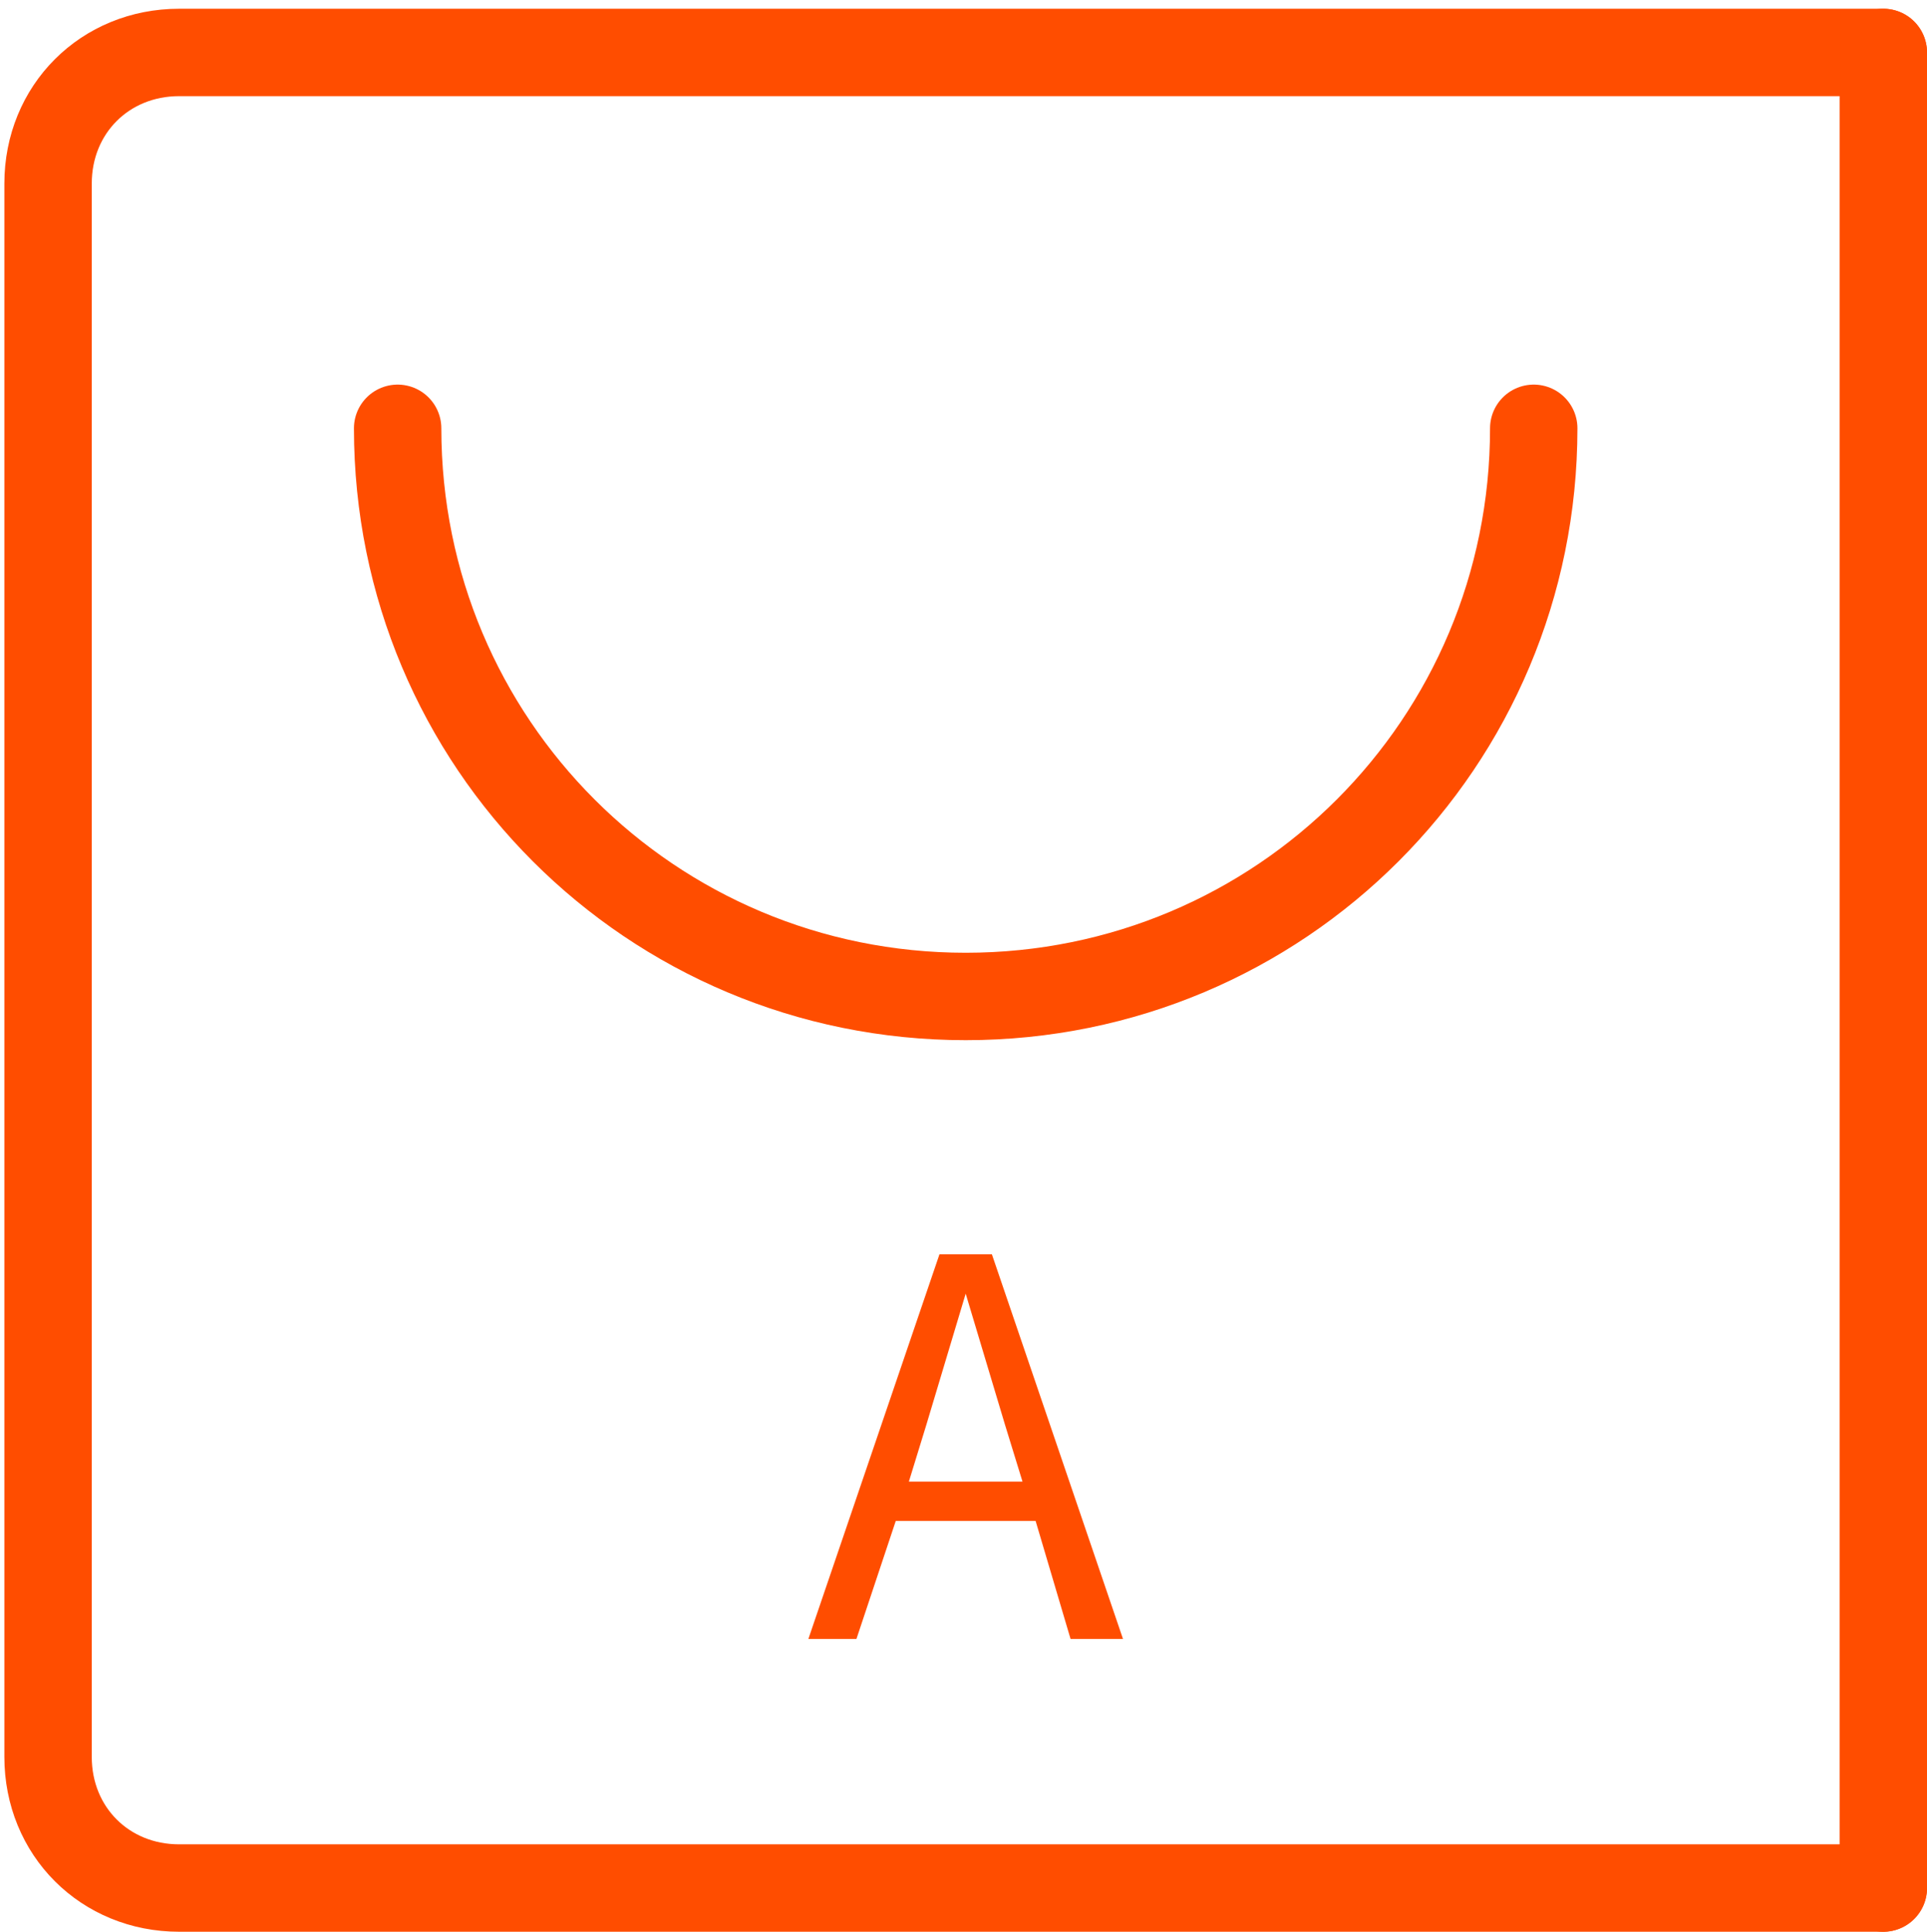<?xml version="1.0" encoding="utf-8"?>
<!-- Generator: Adobe Illustrator 22.0.0, SVG Export Plug-In . SVG Version: 6.00 Build 0)  -->
<svg version="1.1" id="图层_1" xmlns="http://www.w3.org/2000/svg" xmlns:xlink="http://www.w3.org/1999/xlink" x="0px" y="0px"
	 viewBox="0 0 44.1 44.2" style="enable-background:new 0 0 44.1 44.2;" xml:space="preserve">
<style type="text/css">
	.st0{fill:none;stroke:#FF4D00;stroke-width:2;stroke-linecap:round;stroke-linejoin:round;stroke-miterlimit:10;}
	.st1{enable-background:new    ;}
	.st2{fill:#FF4D00;}
</style>
<path class="st0" d="M43.1,43.2h-39c-1.7,0-3-1.3-3-3v-36c0-1.7,1.3-3,3-3h39"/>
<line class="st0" x1="43.1" y1="1.2" x2="43.1" y2="43.2"/>
<path class="st0" d="M35.1,9.8c0,7.2-5.8,13-13,13s-13-5.8-13-13"/>
<g class="st1">
	<path class="st2" d="M23.7,34.8h-3.2l-0.9,2.7h-1.1l3-8.8h1.2l3,8.8h-1.2L23.7,34.8z M23.4,33.9L23,32.6c-0.3-1-0.6-2-0.9-3h0
		c-0.3,1-0.6,2-0.9,3l-0.4,1.3H23.4z"/>
</g>
</svg>
